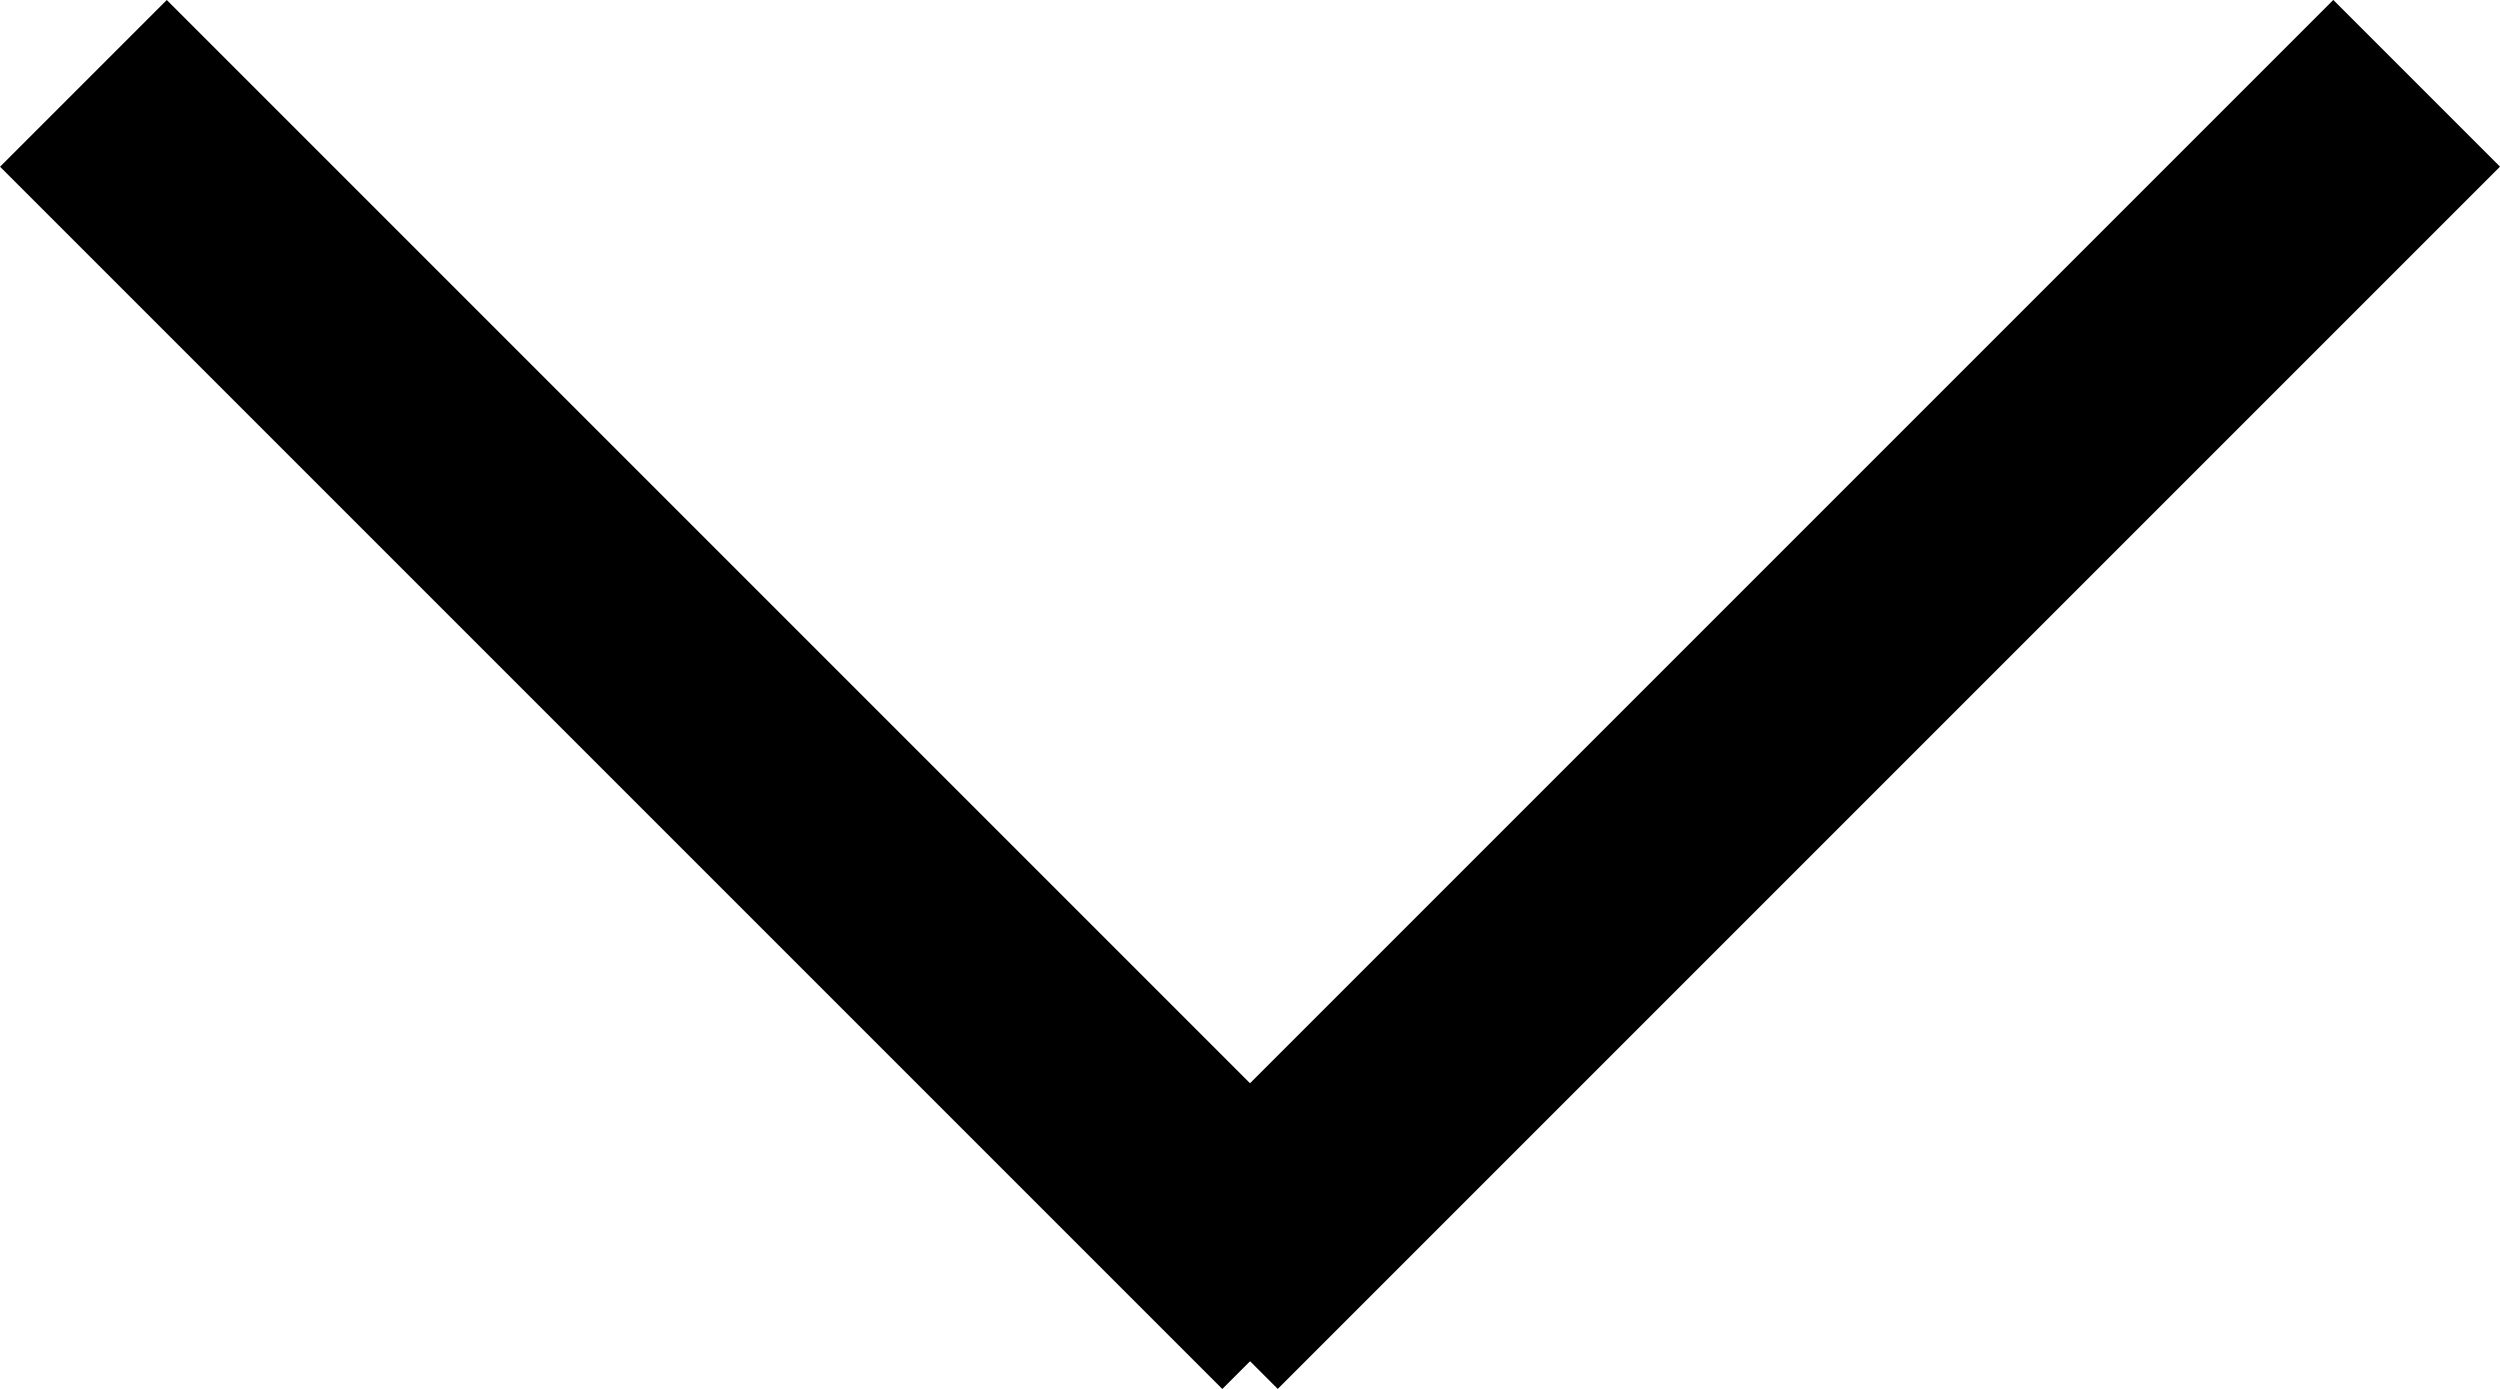 <svg xmlns="http://www.w3.org/2000/svg" width="9.66" height="5.367" viewBox="0 0 9.66 5.367">
  <g id="icon-arrow2-right-b" transform="translate(6629 -106.596) rotate(90)">
    <rect id="長方形_55" data-name="長方形 55" width="6.679" height="0.911" transform="translate(107.24 6619.34) rotate(45)"/>
    <rect id="長方形_56" data-name="長方形 56" width="6.679" height="0.911" transform="translate(111.963 6624.277) rotate(135)"/>
  </g>
</svg>
